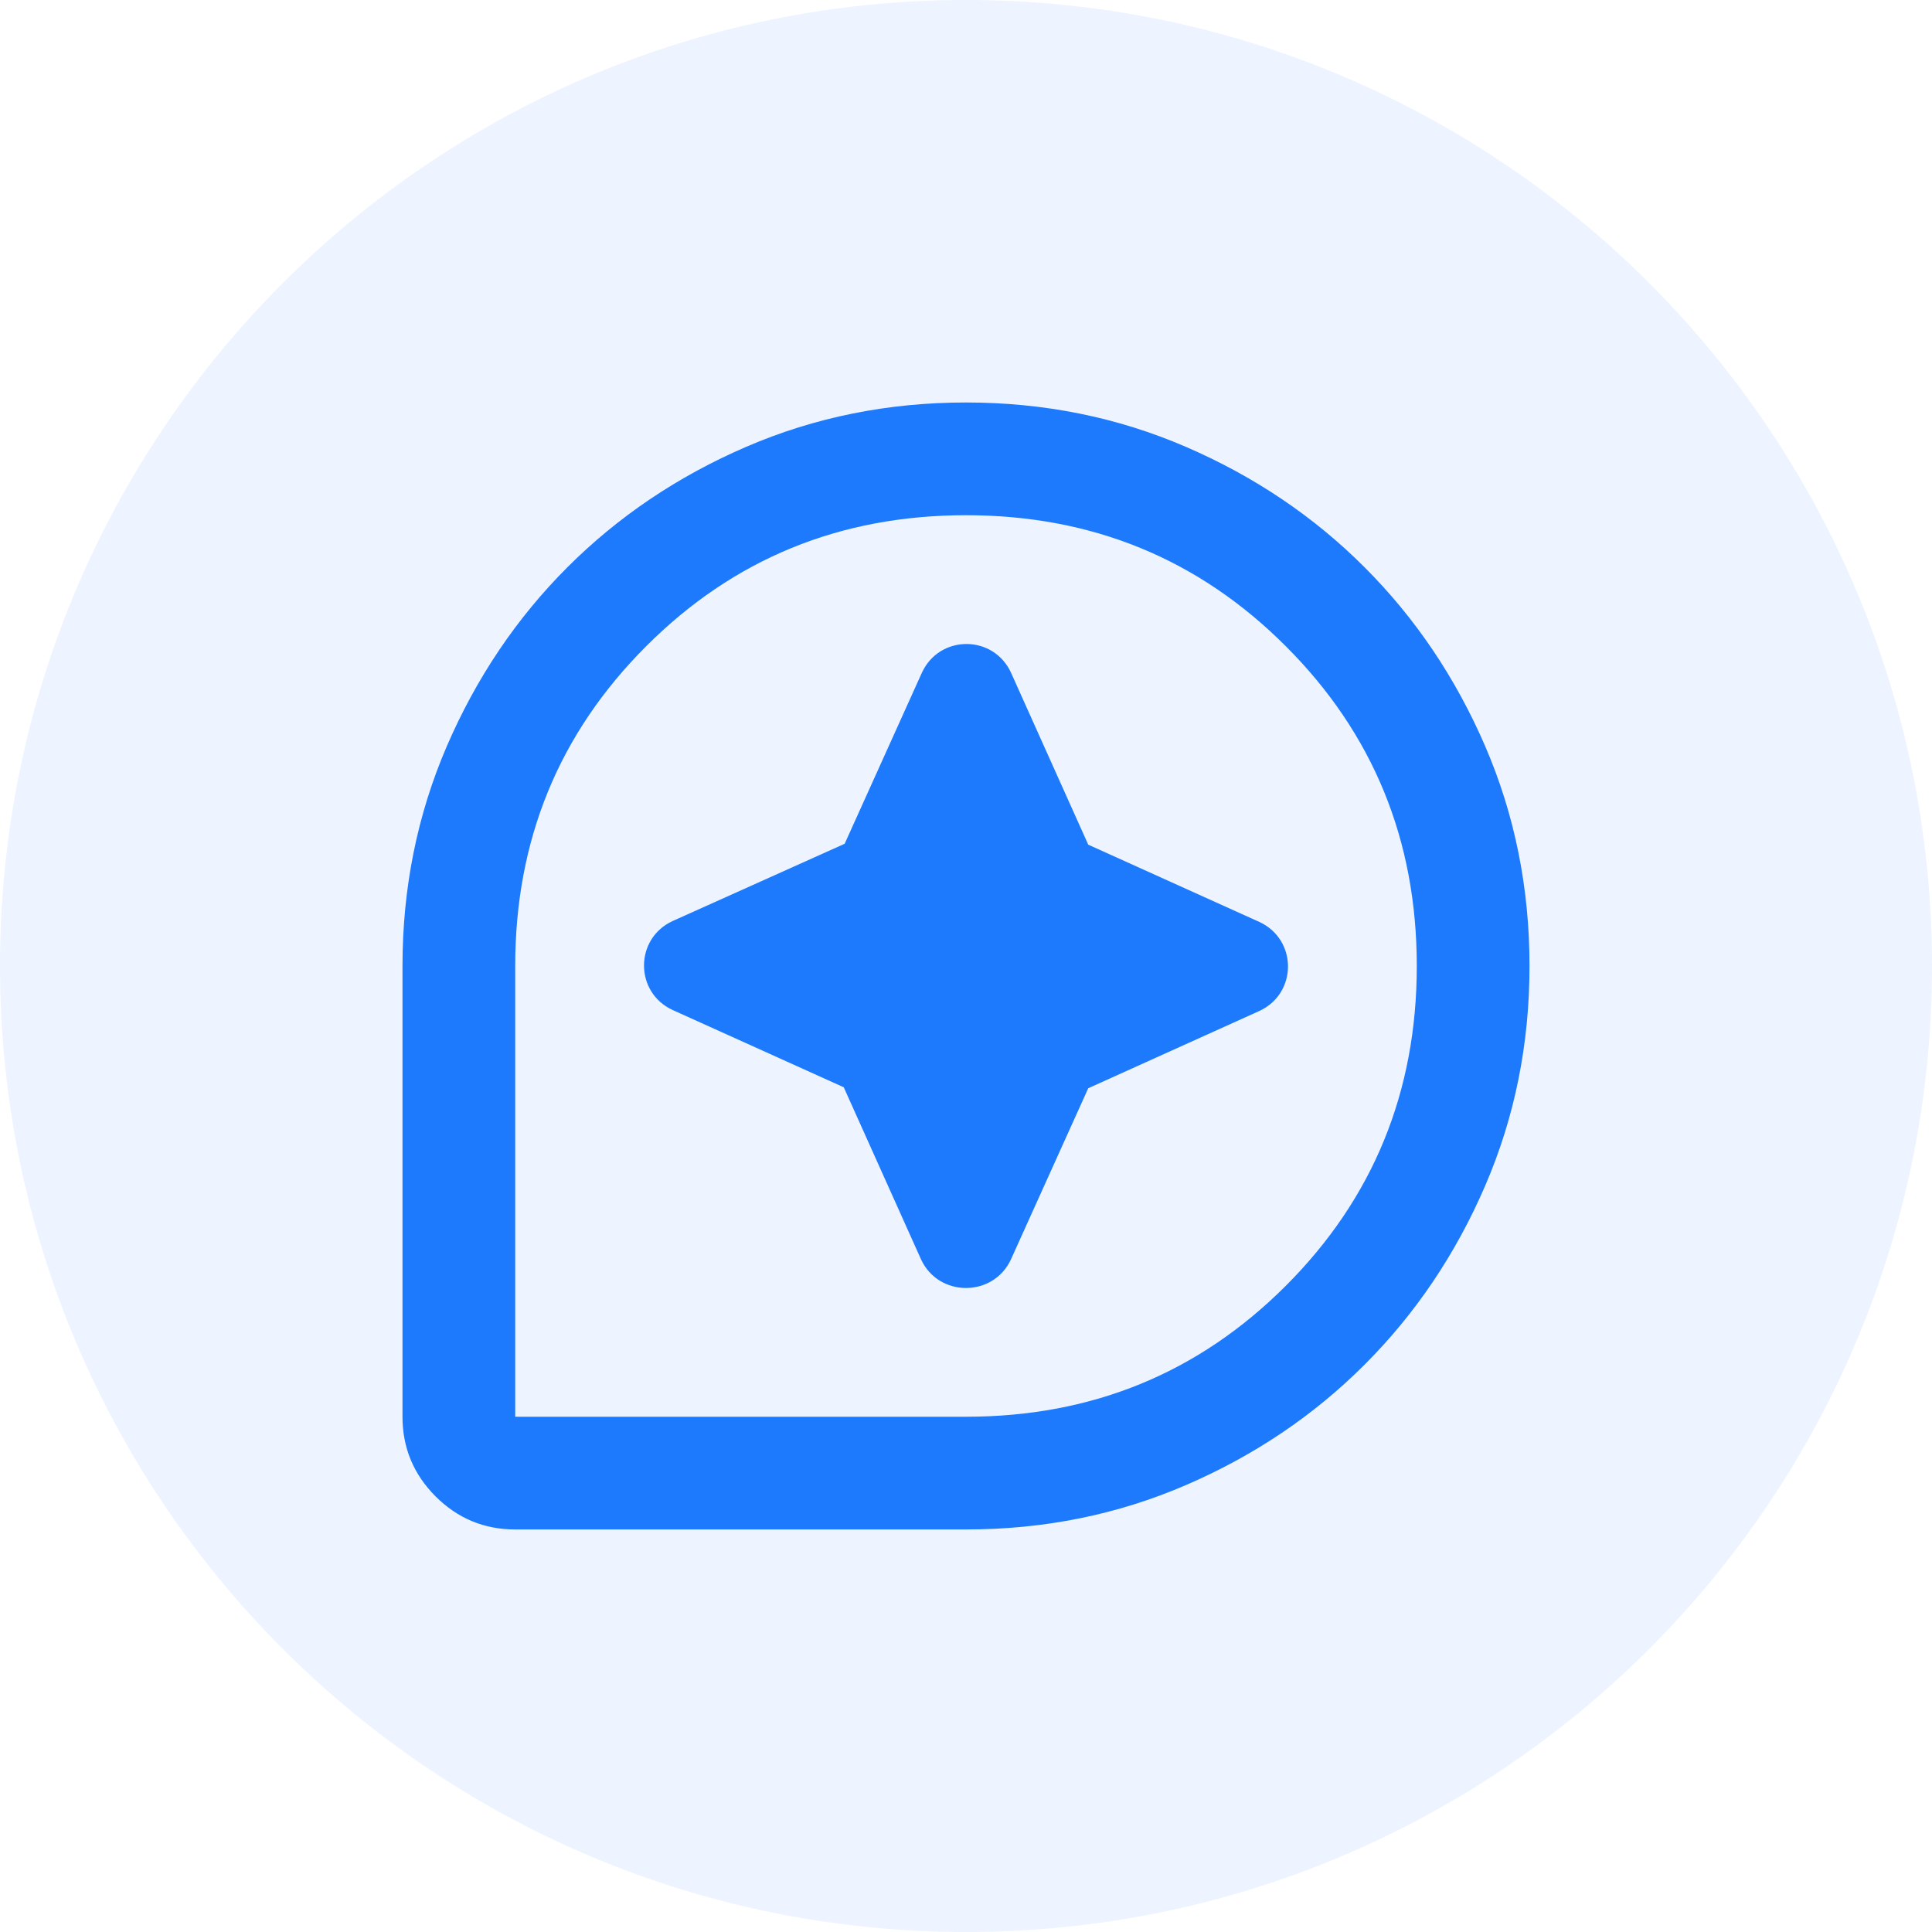 <svg width="40" height="40" viewBox="0 0 40 40" fill="none" xmlns="http://www.w3.org/2000/svg">
<path opacity="0.08" d="M0 20C0 8.954 8.954 0 20 0C31.046 0 40 8.954 40 20C40 31.046 31.046 40 20 40C8.954 40 0 31.046 0 20Z" fill="#1D7AFC"/>
<path d="M19.088 13.925C19.453 13.136 20.566 13.136 20.931 13.925L22.531 17.488L26.074 19.088C26.864 19.453 26.864 20.566 26.074 20.931L22.531 22.531L20.931 26.074C20.566 26.864 19.433 26.864 19.069 26.074L17.469 22.511L13.926 20.911C13.136 20.547 13.136 19.433 13.926 19.069L17.488 17.469L19.088 13.925Z" fill="#1D7AFC"/>
<path fill-rule="evenodd" clip-rule="evenodd" d="M20 8.333C21.614 8.333 23.131 8.638 24.551 9.251C25.97 9.863 27.204 10.696 28.253 11.746C29.303 12.796 30.136 14.03 30.749 15.449C31.361 16.868 31.667 18.386 31.667 20C31.667 21.614 31.361 23.131 30.749 24.55C30.136 25.97 29.303 27.203 28.253 28.253C27.204 29.303 25.97 30.136 24.551 30.748C23.131 31.361 21.614 31.666 20 31.666H10.667C10.026 31.666 9.475 31.438 9.018 30.981C8.562 30.524 8.333 29.974 8.333 29.332V20C8.333 18.386 8.639 16.868 9.251 15.449C9.864 14.03 10.696 12.796 11.746 11.746C12.796 10.696 14.03 9.863 15.449 9.251C16.869 8.638 18.386 8.333 20 8.333ZM20 10.667C17.394 10.667 15.187 11.57 13.379 13.379C11.57 15.187 10.667 17.394 10.667 20V29.332H20C22.605 29.332 24.813 28.429 26.621 26.621C28.429 24.812 29.333 22.605 29.333 20C29.333 17.394 28.429 15.187 26.621 13.379C24.813 11.57 22.605 10.667 20 10.667Z" fill="#1D7AFC"/>
</svg>
